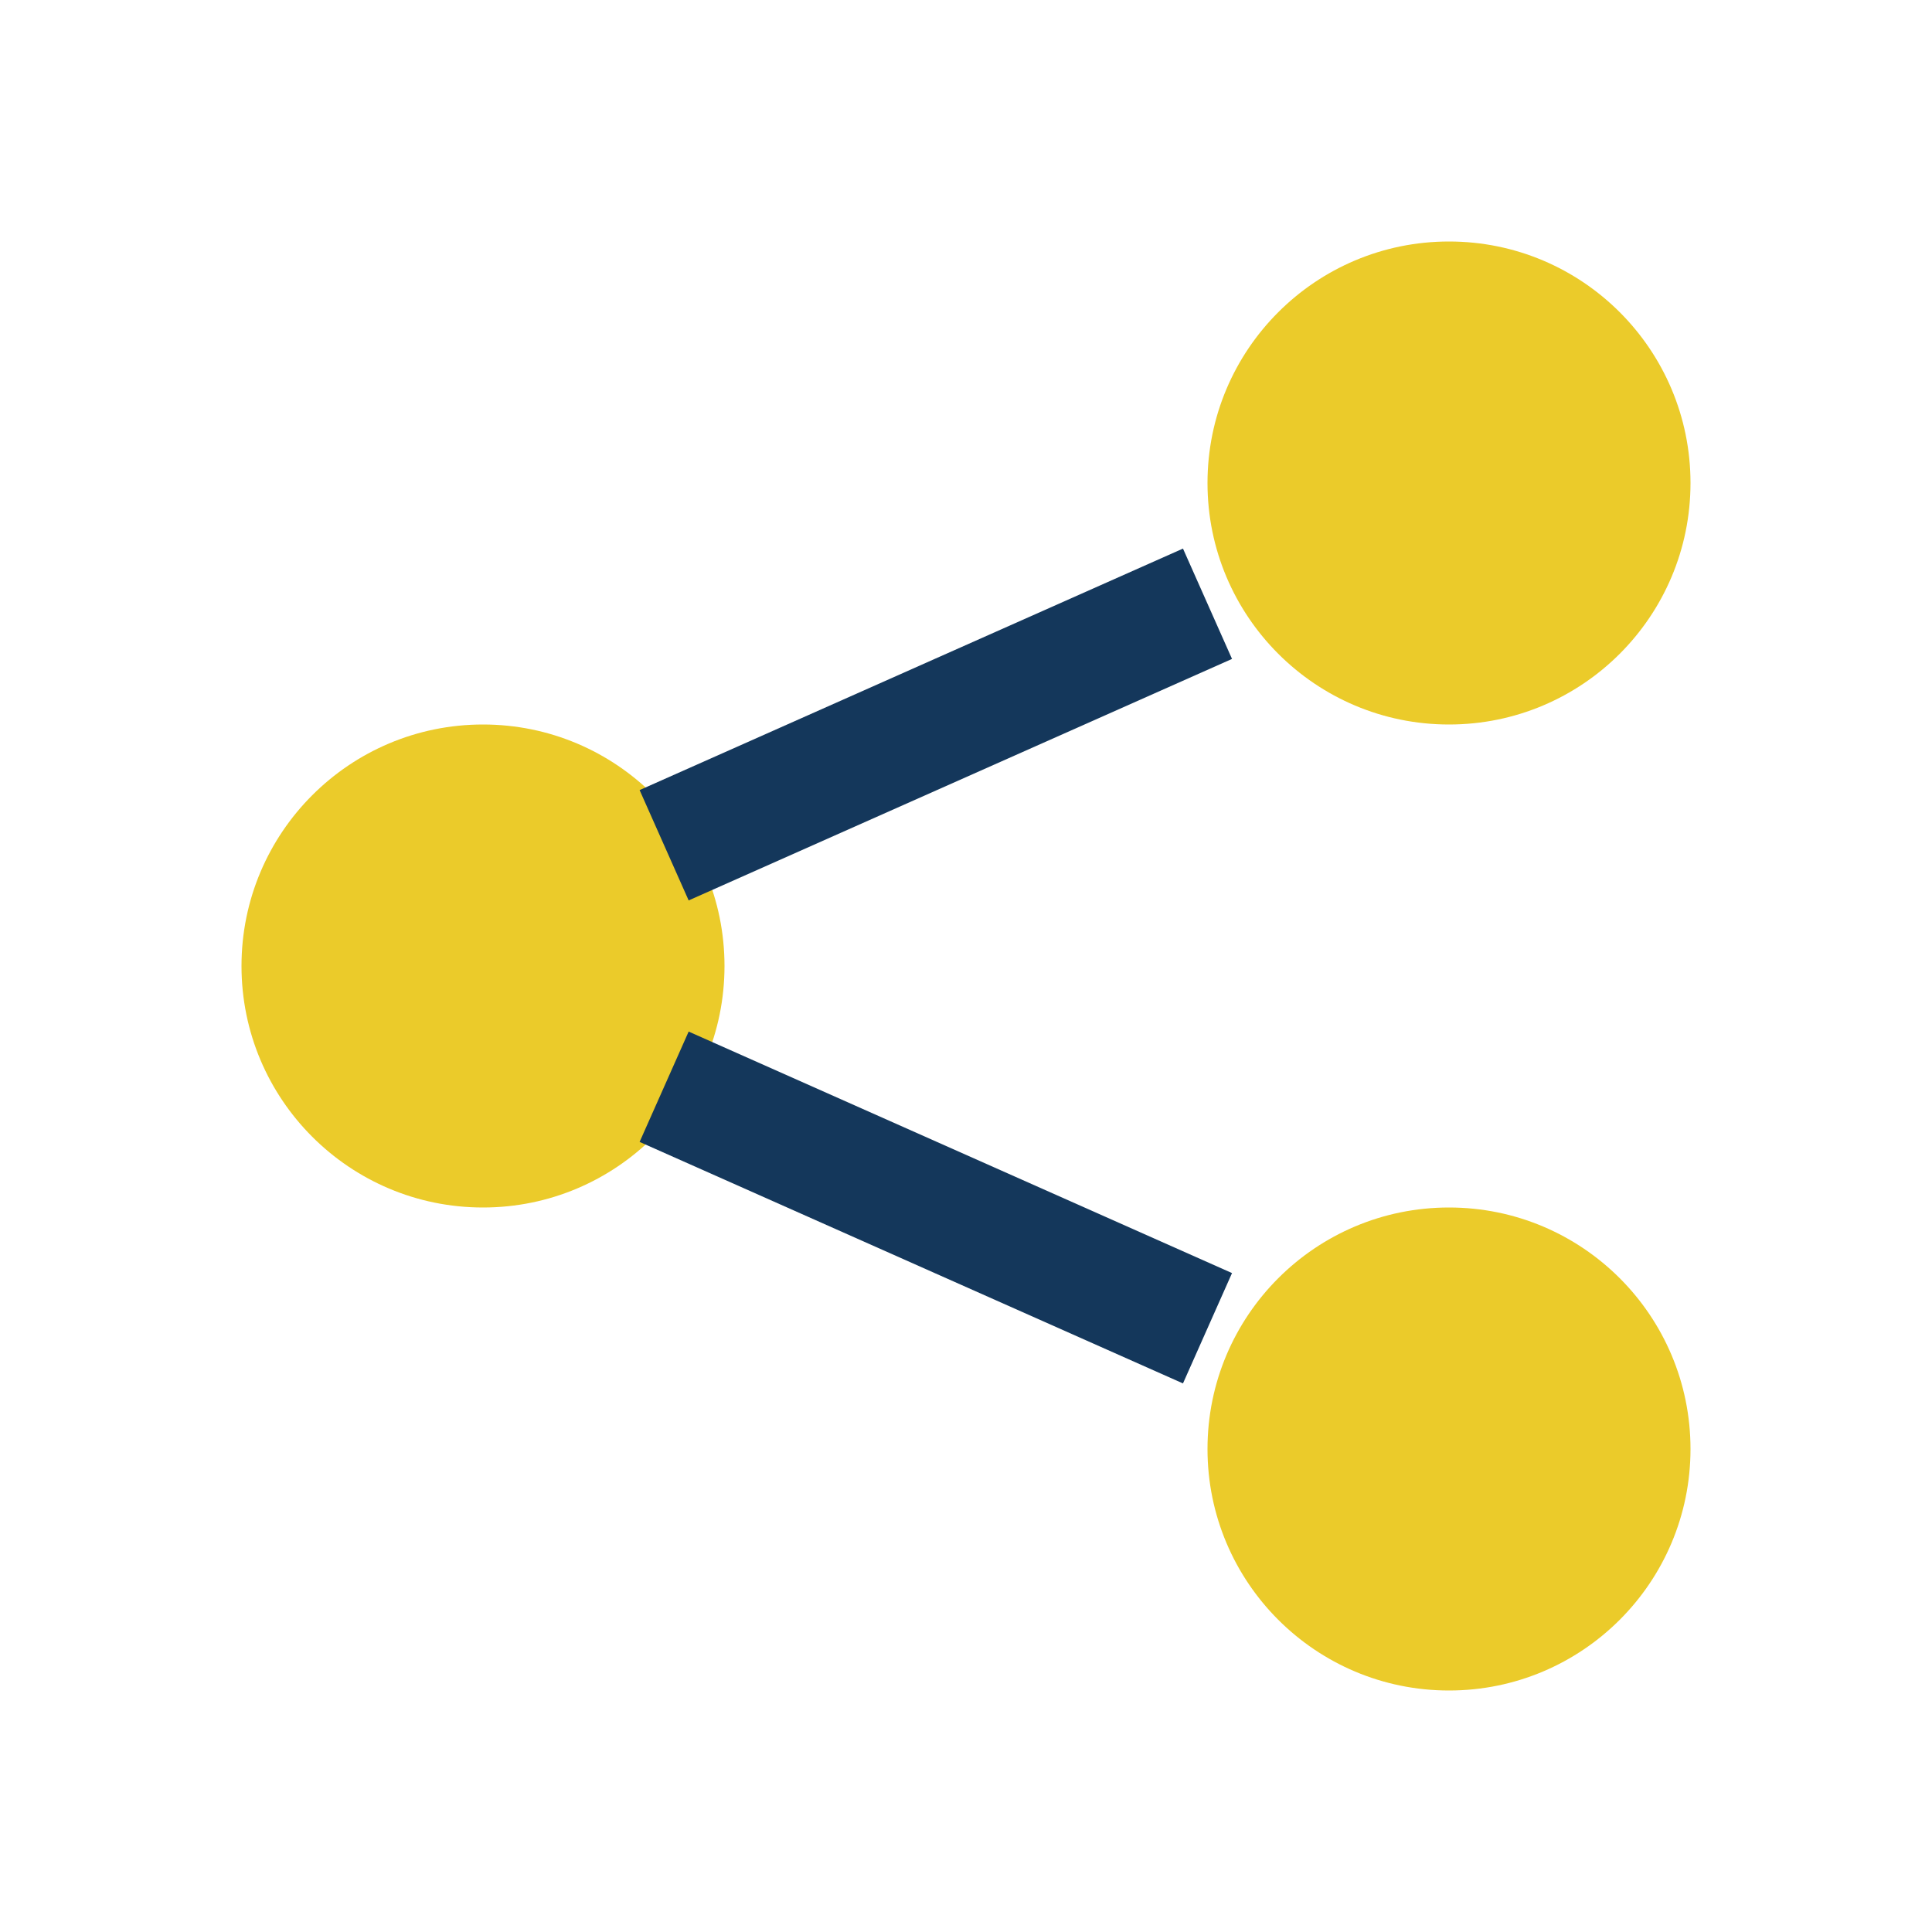 <?xml version="1.0" encoding="UTF-8"?>
<svg xmlns="http://www.w3.org/2000/svg" width="32" height="32" viewBox="0 0 32 32"><circle cx="8" cy="16" r="4" fill="#EBCB2A"/><circle cx="24" cy="8" r="4" fill="#EBCB2A"/><circle cx="24" cy="24" r="4" fill="#EBCB2A"/><line x1="11" y1="14" x2="20" y2="10" stroke="#14375B" stroke-width="2"/><line x1="11" y1="18" x2="20" y2="22" stroke="#14375B" stroke-width="2"/></svg>